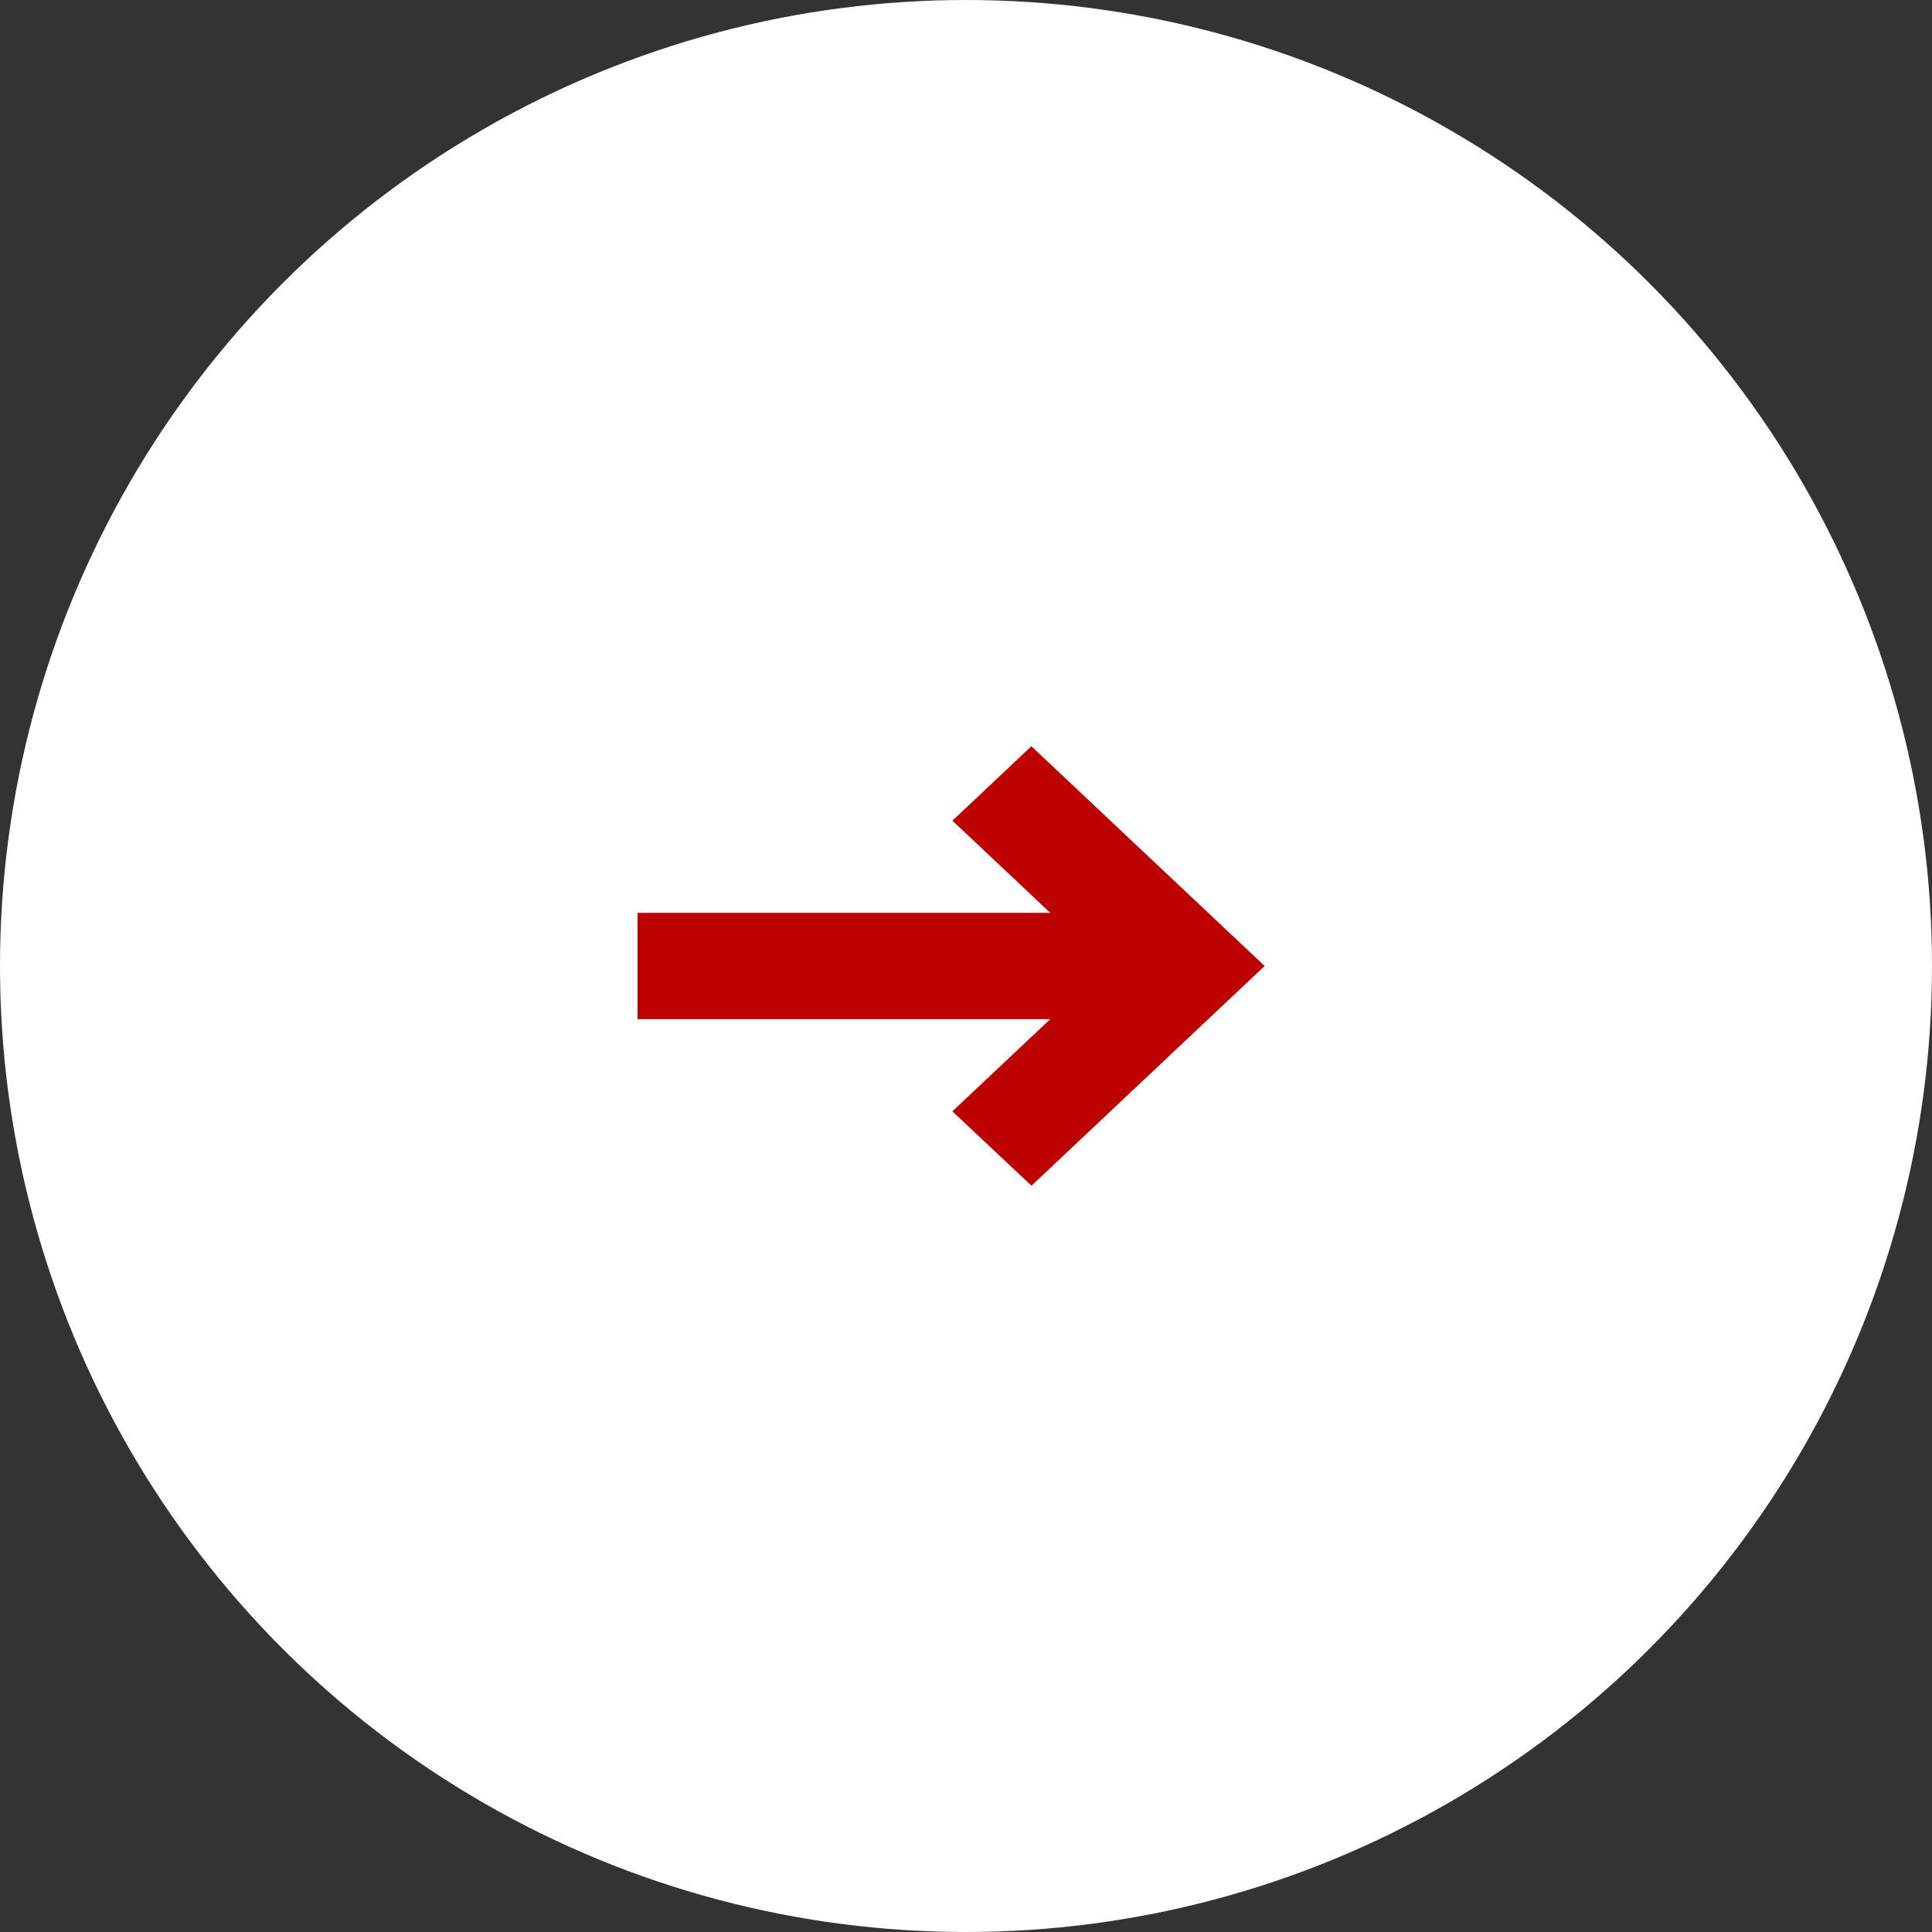 <svg xmlns="http://www.w3.org/2000/svg" width="50" height="50" fill="none"><rect width="100%" height="100%" fill="#333333" stroke="none"/><circle cx="25" cy="25" r="25" fill="#fff"/><path fill="#BD0000" fill-rule="evenodd" stroke="#BD0000" d="m26.692 20-1.314 1.239 3.062 2.885H17v1.752h11.44l-3.063 2.885L26.694 30 32 25l-5.308-5z" clip-rule="evenodd"/></svg>